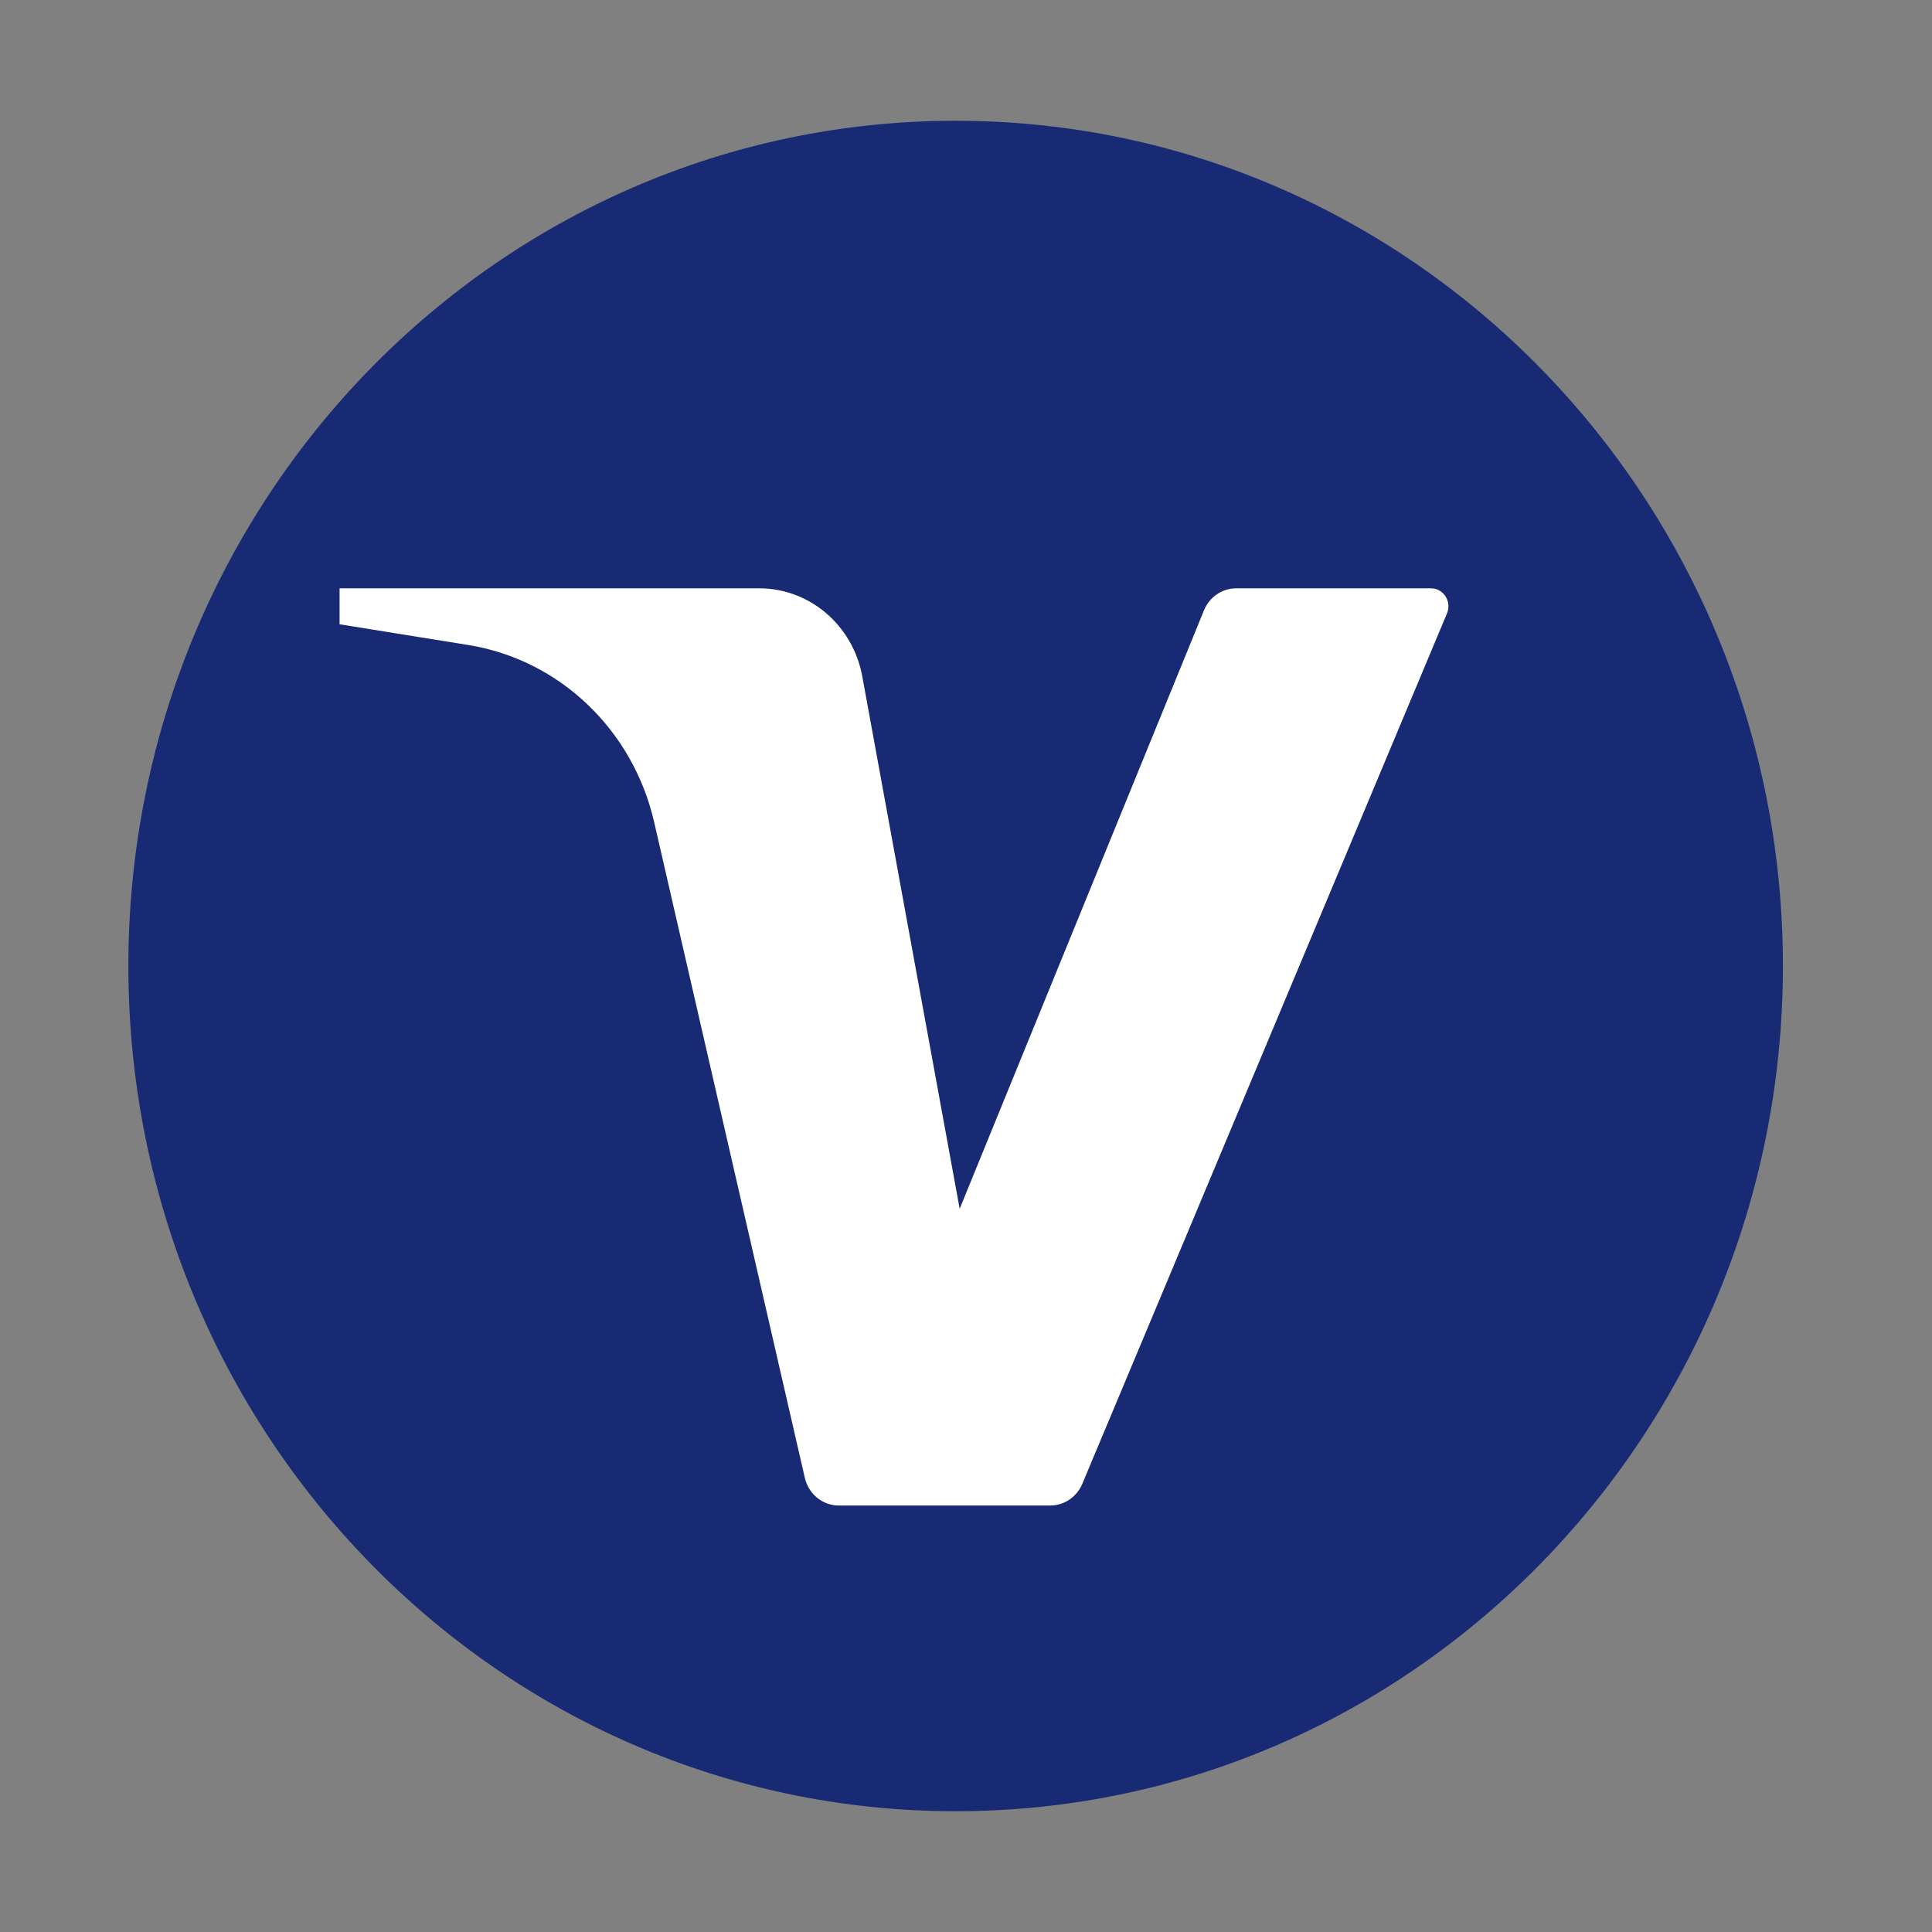 <?xml version="1.0" encoding="UTF-8"?>
<svg xmlns="http://www.w3.org/2000/svg" width="47" height="47" viewBox="0 0 47 47" fill="none">
  <rect x="0" y="0" width="47" height="47" fill="#808080" stroke="none"/>
  <path d="M3.123 23.5C3.123 12.144 12.133 2.938 23.248 2.938C34.362 2.938 43.373 12.144 43.373 23.5C43.373 34.856 34.362 44.062 23.248 44.062C12.133 44.062 3.123 34.856 3.123 23.5Z" fill="#172A73"></path>
  <path d="M8.261 14.312V15.187L11.391 15.691C13.61 16.048 15.398 17.752 15.914 20.001L19.579 35.951C19.67 36.346 20.012 36.625 20.406 36.625H25.549C25.889 36.625 26.195 36.417 26.33 36.096L35.201 14.923C35.322 14.634 35.117 14.312 34.811 14.312H30.073C29.73 14.312 29.422 14.524 29.289 14.848L23.346 29.406L20.976 16.451C20.748 15.211 19.696 14.312 18.47 14.312H8.261Z" fill="white"></path>
</svg>
